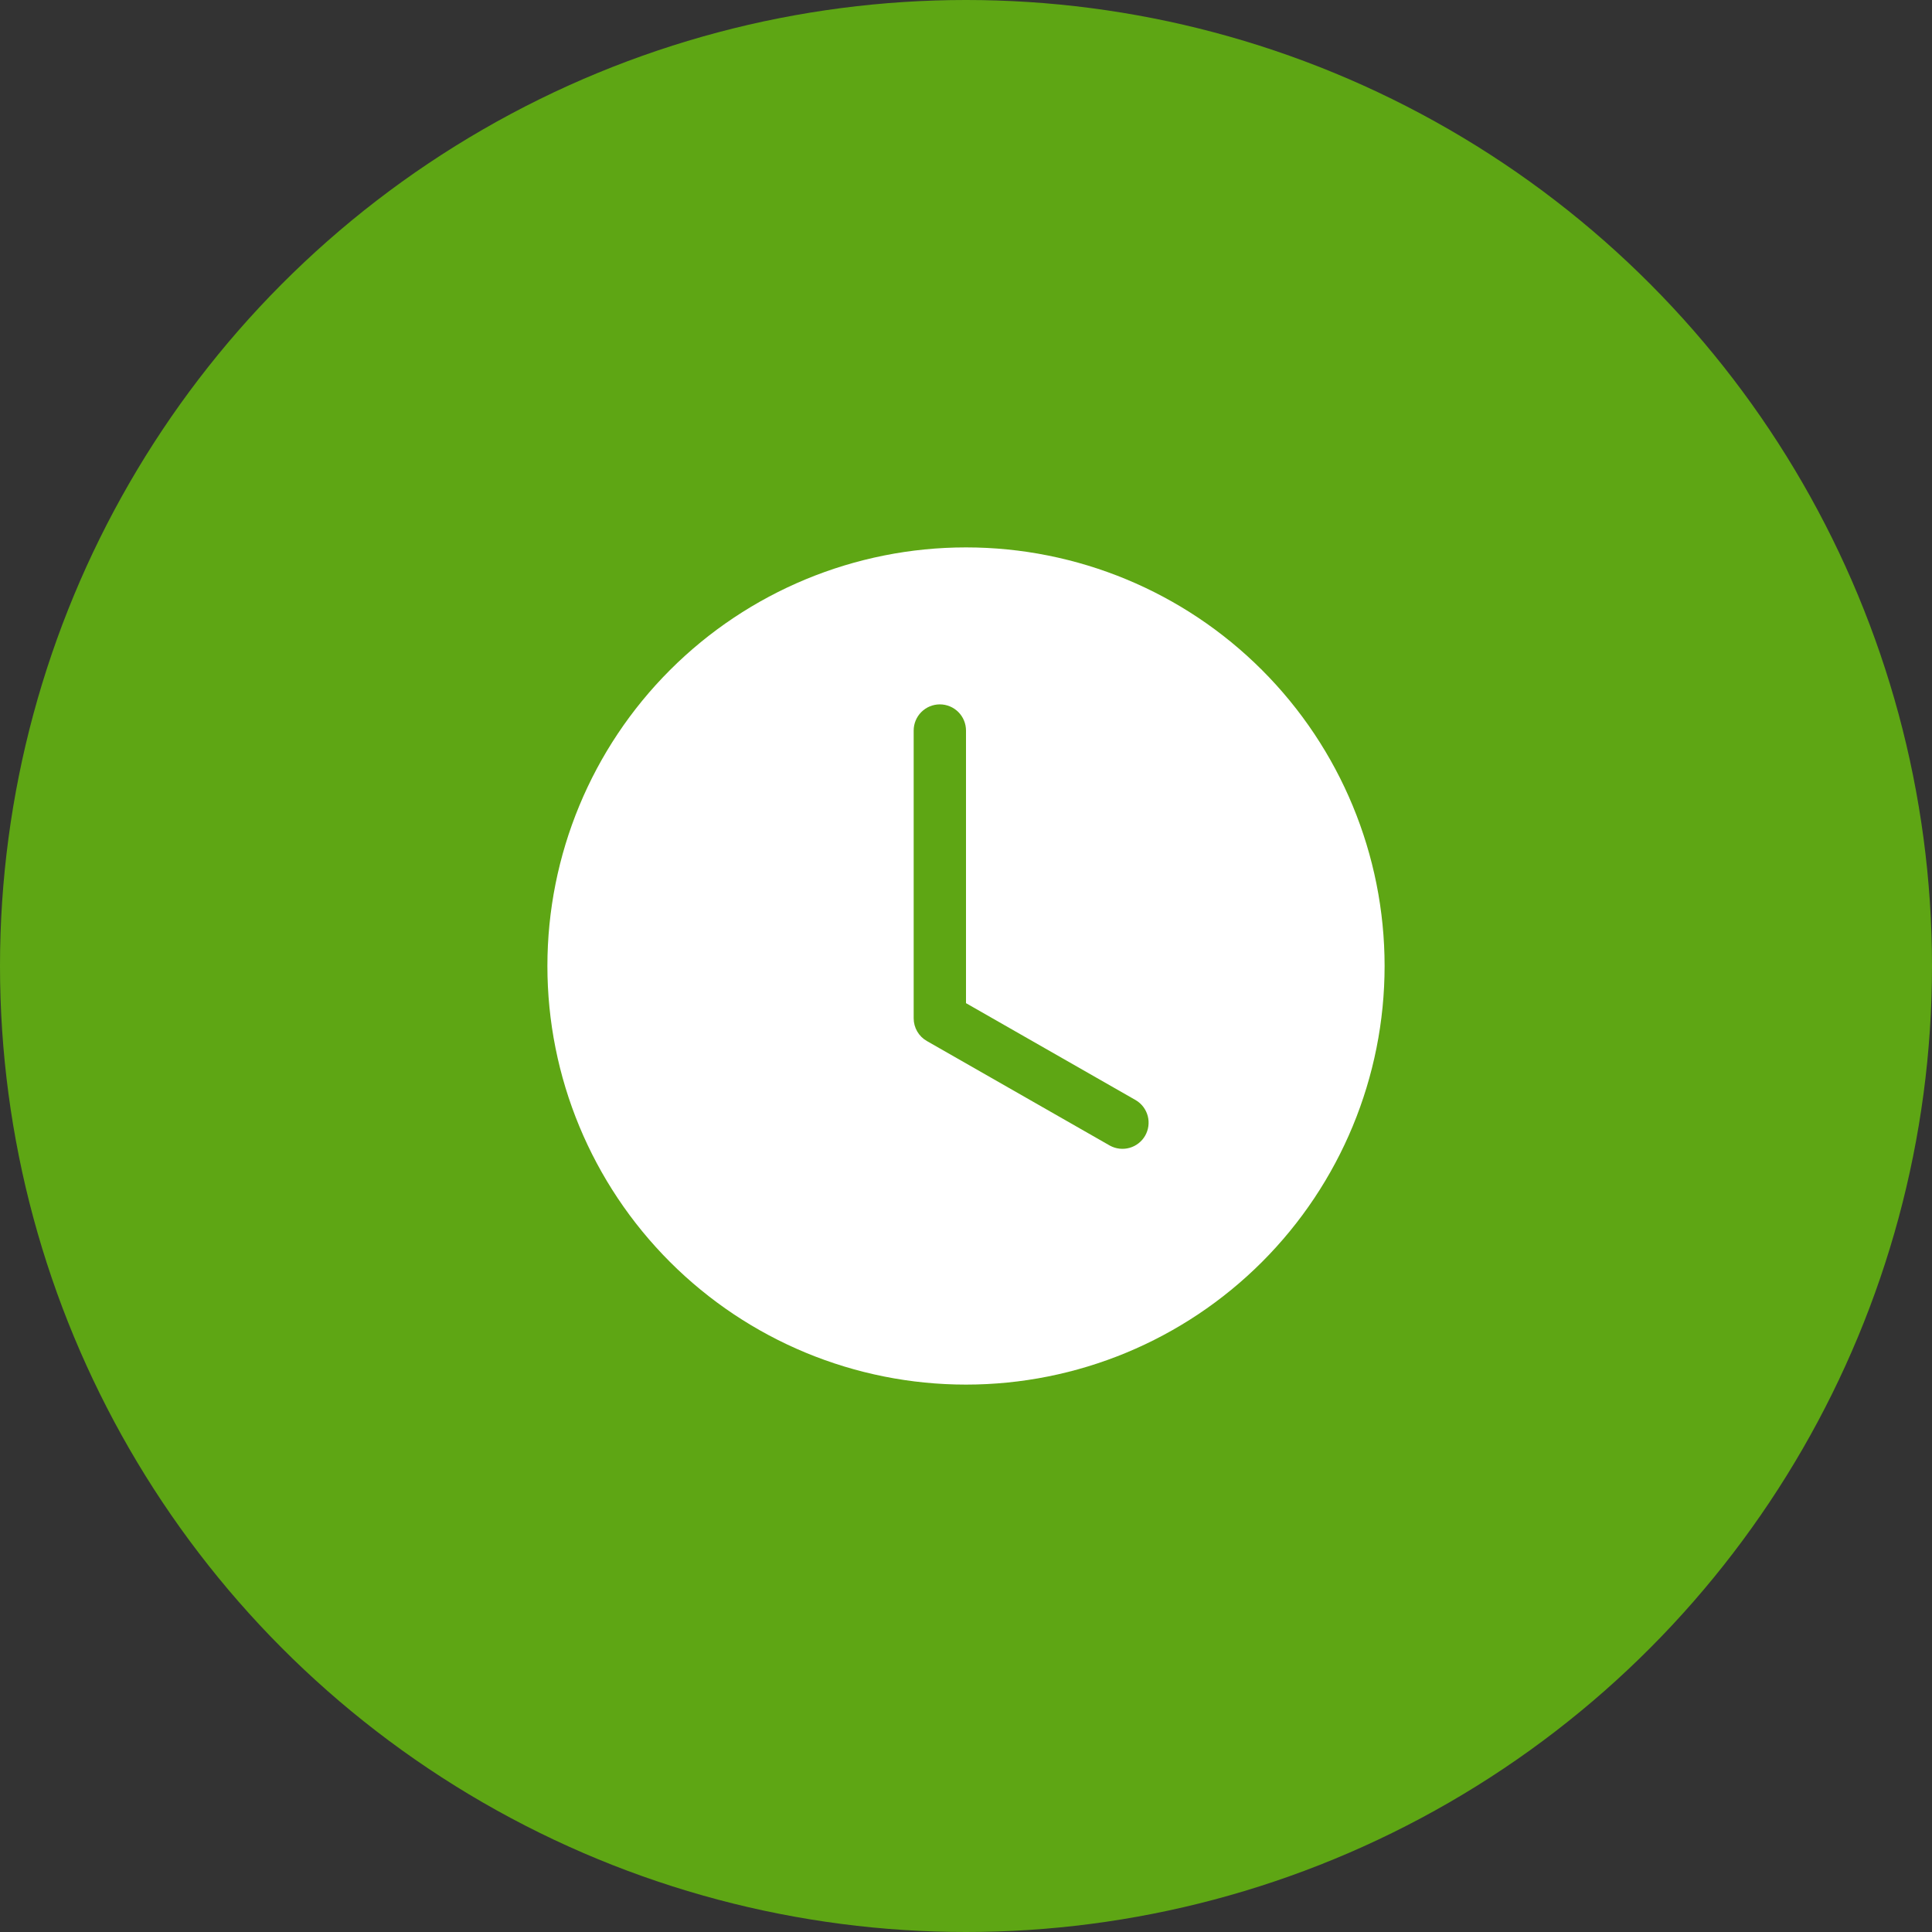 <svg width="60" height="60" viewBox="0 0 60 60" fill="none" xmlns="http://www.w3.org/2000/svg">
<rect x="0" y="0" width="60" height="60" fill="#333333" stroke="none"/>
<circle cx="30" cy="30" r="30" fill="#5EA614"/>
<g clip-path="url(#clip0_1_877)">
<path d="M43 30C43 33.448 41.63 36.754 39.192 39.192C36.754 41.63 33.448 43 30 43C26.552 43 23.246 41.63 20.808 39.192C18.37 36.754 17 33.448 17 30C17 26.552 18.37 23.246 20.808 20.808C23.246 18.37 26.552 17 30 17C33.448 17 36.754 18.37 39.192 20.808C41.63 23.246 43 26.552 43 30ZM30 22.688C30 22.472 29.914 22.265 29.762 22.113C29.61 21.961 29.403 21.875 29.188 21.875C28.972 21.875 28.765 21.961 28.613 22.113C28.461 22.265 28.375 22.472 28.375 22.688V31.625C28.375 31.768 28.413 31.909 28.485 32.033C28.557 32.157 28.66 32.259 28.785 32.33L34.472 35.58C34.659 35.681 34.877 35.705 35.081 35.647C35.285 35.589 35.459 35.453 35.564 35.269C35.669 35.084 35.698 34.866 35.645 34.661C35.591 34.456 35.46 34.279 35.278 34.17L30 31.154V22.688Z" fill="white"/>
</g>
<defs>
<clipPath id="clip0_1_877">
<rect width="26" height="26" fill="white" transform="translate(17 17)"/>
</clipPath>
</defs>
</svg>
